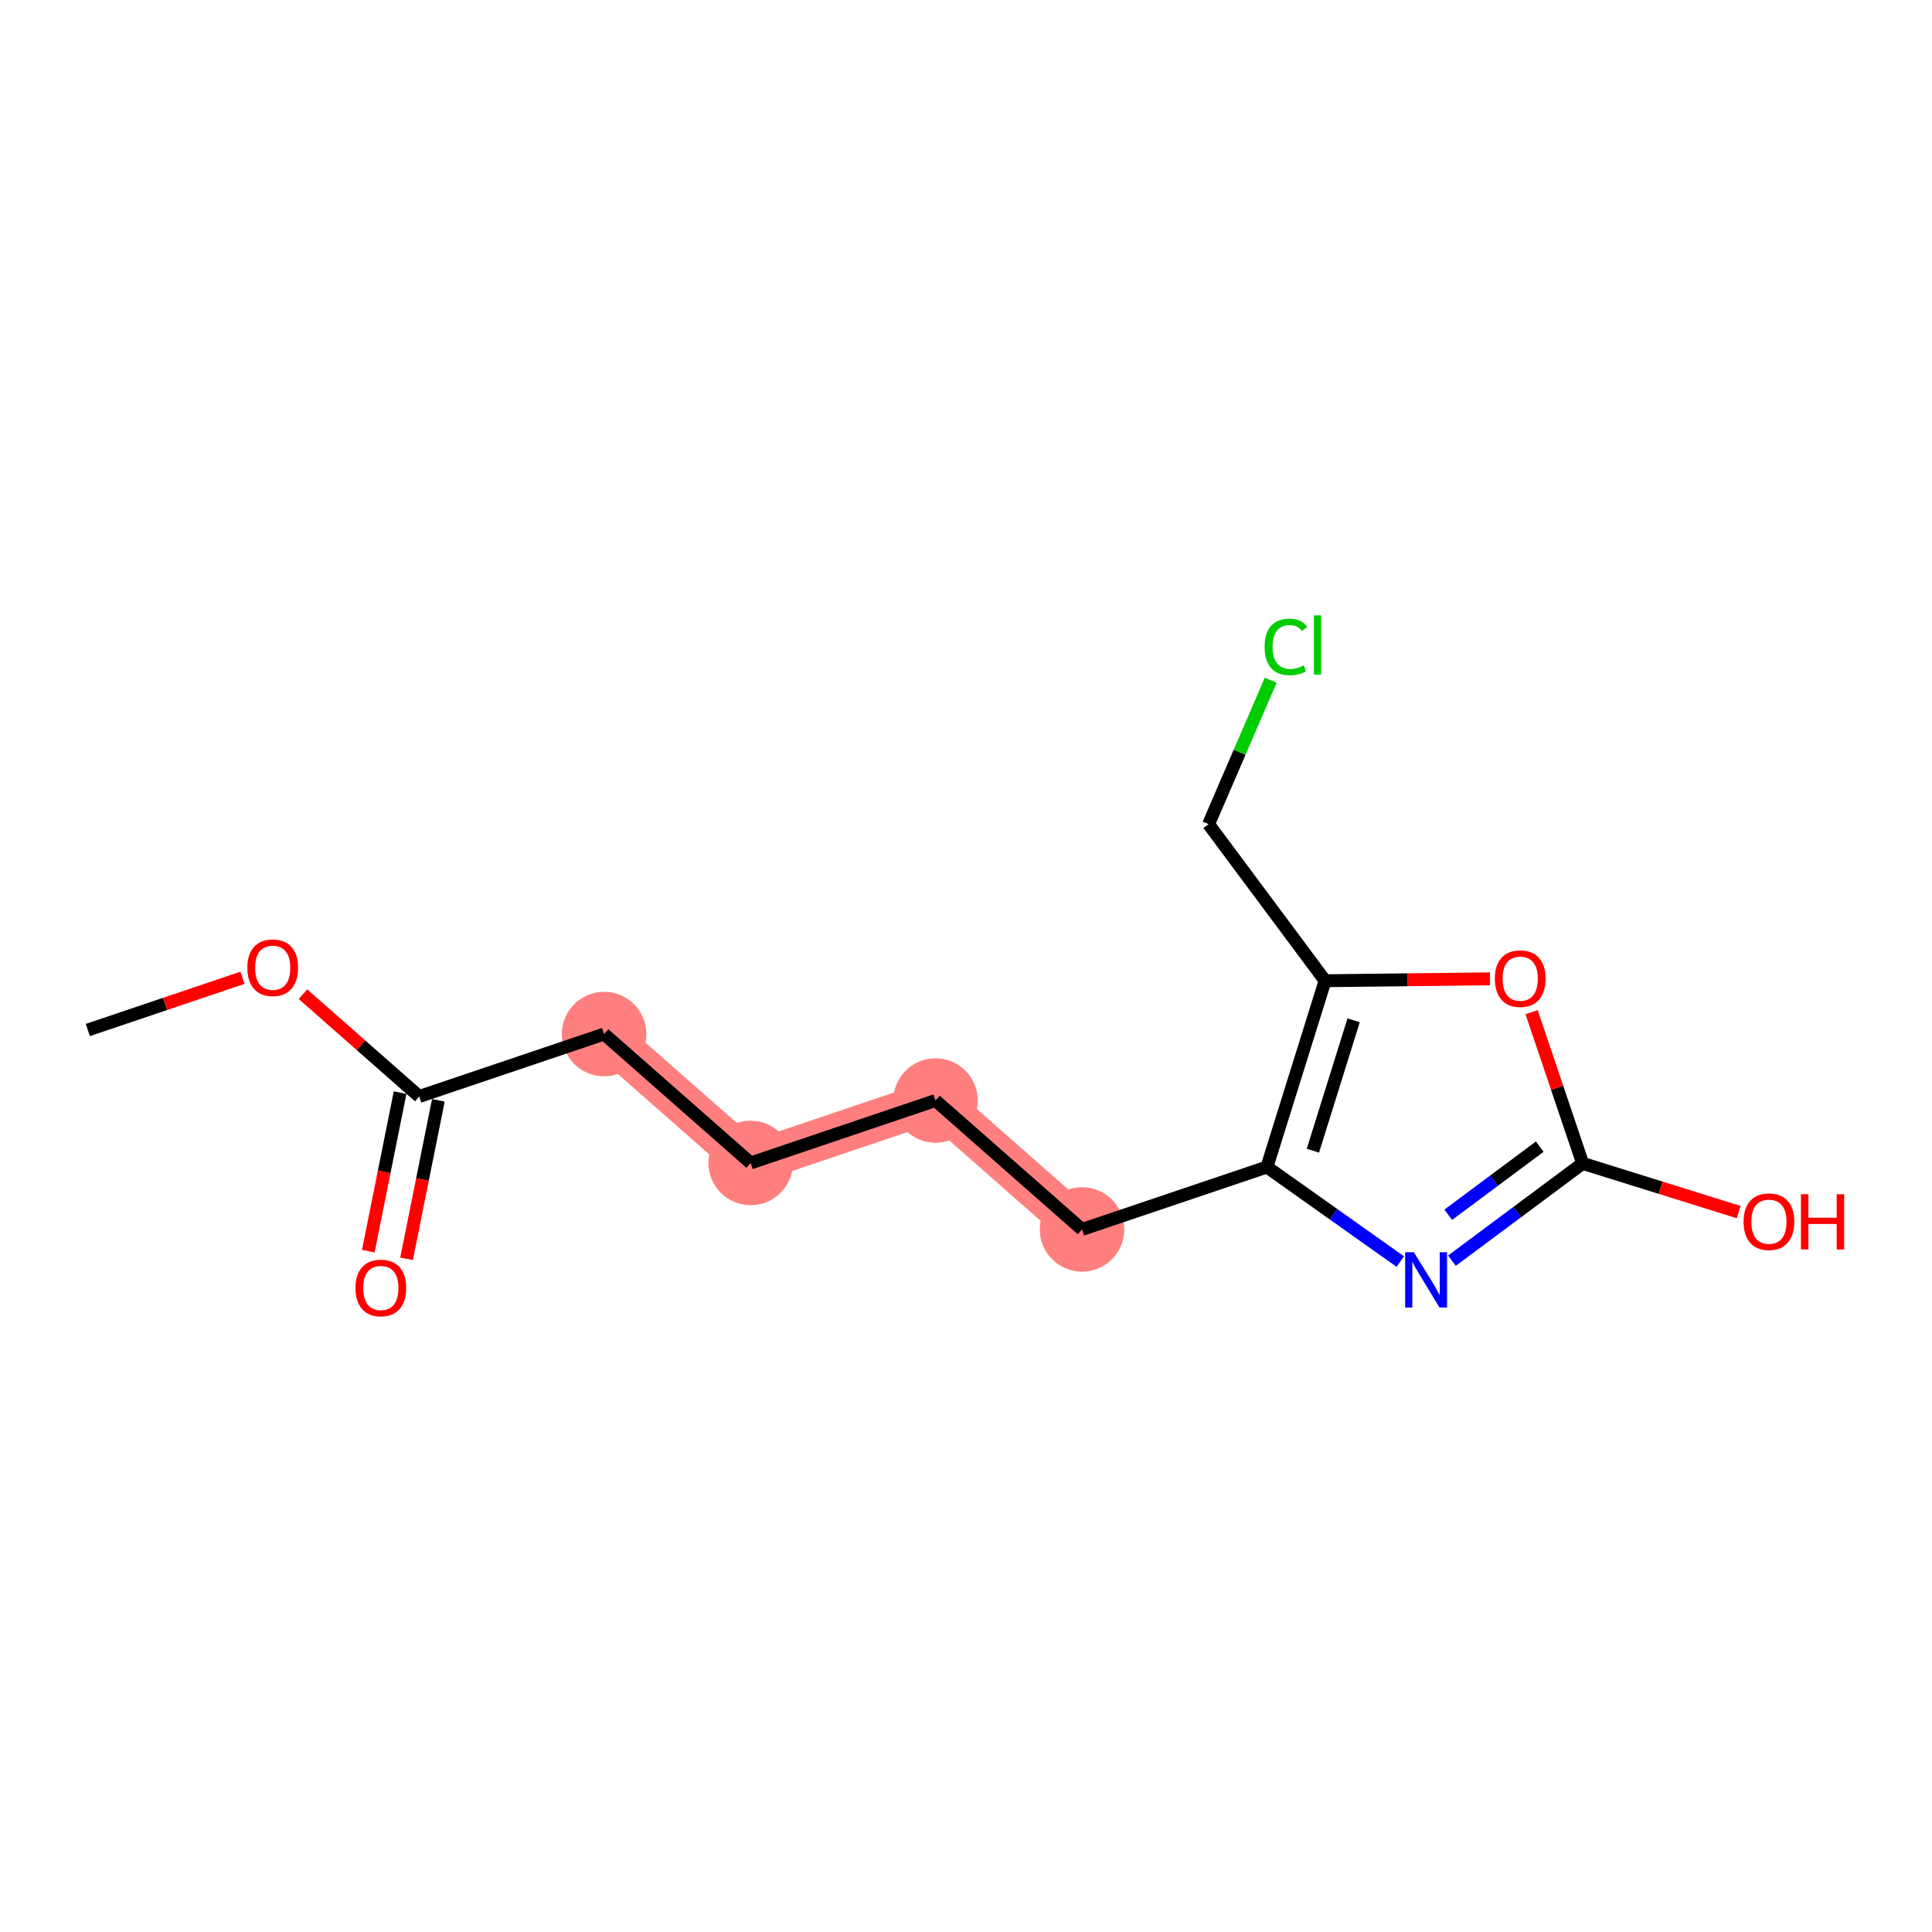 <?xml version='1.0' encoding='iso-8859-1'?>
<svg version='1.1' baseProfile='full'
              xmlns='http://www.w3.org/2000/svg'
                      xmlns:rdkit='http://www.rdkit.org/xml'
                      xmlns:xlink='http://www.w3.org/1999/xlink'
                  xml:space='preserve'
width='300px' height='300px' viewBox='0 0 300 300'>
<!-- END OF HEADER -->
<rect style='opacity:1.0;fill:#FFFFFF;stroke:none' width='300' height='300' x='0' y='0'> </rect>
<rect style='opacity:1.0;fill:#FFFFFF;stroke:none' width='300' height='300' x='0' y='0'> </rect>
<path d='M 93.806,160.567 L 116.557,180.584' style='fill:none;fill-rule:evenodd;stroke:#FF7F7F;stroke-width:6.5px;stroke-linecap:butt;stroke-linejoin:miter;stroke-opacity:1' />
<path d='M 116.557,180.584 L 145.267,170.889' style='fill:none;fill-rule:evenodd;stroke:#FF7F7F;stroke-width:6.5px;stroke-linecap:butt;stroke-linejoin:miter;stroke-opacity:1' />
<path d='M 145.267,170.889 L 168.017,190.906' style='fill:none;fill-rule:evenodd;stroke:#FF7F7F;stroke-width:6.5px;stroke-linecap:butt;stroke-linejoin:miter;stroke-opacity:1' />
<ellipse cx='93.806' cy='160.567' rx='6.06' ry='6.06'  style='fill:#FF7F7F;fill-rule:evenodd;stroke:#FF7F7F;stroke-width:1.0px;stroke-linecap:butt;stroke-linejoin:miter;stroke-opacity:1' />
<ellipse cx='116.557' cy='180.584' rx='6.06' ry='6.06'  style='fill:#FF7F7F;fill-rule:evenodd;stroke:#FF7F7F;stroke-width:1.0px;stroke-linecap:butt;stroke-linejoin:miter;stroke-opacity:1' />
<ellipse cx='145.267' cy='170.889' rx='6.06' ry='6.06'  style='fill:#FF7F7F;fill-rule:evenodd;stroke:#FF7F7F;stroke-width:1.0px;stroke-linecap:butt;stroke-linejoin:miter;stroke-opacity:1' />
<ellipse cx='168.017' cy='190.906' rx='6.06' ry='6.06'  style='fill:#FF7F7F;fill-rule:evenodd;stroke:#FF7F7F;stroke-width:1.0px;stroke-linecap:butt;stroke-linejoin:miter;stroke-opacity:1' />
<path class='bond-0 atom-0 atom-1' d='M 13.636,159.939 L 25.643,155.885' style='fill:none;fill-rule:evenodd;stroke:#000000;stroke-width:2.0px;stroke-linecap:butt;stroke-linejoin:miter;stroke-opacity:1' />
<path class='bond-0 atom-0 atom-1' d='M 25.643,155.885 L 37.649,151.831' style='fill:none;fill-rule:evenodd;stroke:#FF0000;stroke-width:2.0px;stroke-linecap:butt;stroke-linejoin:miter;stroke-opacity:1' />
<path class='bond-1 atom-1 atom-2' d='M 47.043,154.377 L 56.07,162.319' style='fill:none;fill-rule:evenodd;stroke:#FF0000;stroke-width:2.0px;stroke-linecap:butt;stroke-linejoin:miter;stroke-opacity:1' />
<path class='bond-1 atom-1 atom-2' d='M 56.07,162.319 L 65.097,170.261' style='fill:none;fill-rule:evenodd;stroke:#000000;stroke-width:2.0px;stroke-linecap:butt;stroke-linejoin:miter;stroke-opacity:1' />
<path class='bond-2 atom-2 atom-3' d='M 62.126,169.665 L 59.657,181.972' style='fill:none;fill-rule:evenodd;stroke:#000000;stroke-width:2.0px;stroke-linecap:butt;stroke-linejoin:miter;stroke-opacity:1' />
<path class='bond-2 atom-2 atom-3' d='M 59.657,181.972 L 57.188,194.279' style='fill:none;fill-rule:evenodd;stroke:#FF0000;stroke-width:2.0px;stroke-linecap:butt;stroke-linejoin:miter;stroke-opacity:1' />
<path class='bond-2 atom-2 atom-3' d='M 68.068,170.857 L 65.599,183.164' style='fill:none;fill-rule:evenodd;stroke:#000000;stroke-width:2.0px;stroke-linecap:butt;stroke-linejoin:miter;stroke-opacity:1' />
<path class='bond-2 atom-2 atom-3' d='M 65.599,183.164 L 63.13,195.471' style='fill:none;fill-rule:evenodd;stroke:#FF0000;stroke-width:2.0px;stroke-linecap:butt;stroke-linejoin:miter;stroke-opacity:1' />
<path class='bond-3 atom-2 atom-4' d='M 65.097,170.261 L 93.806,160.567' style='fill:none;fill-rule:evenodd;stroke:#000000;stroke-width:2.0px;stroke-linecap:butt;stroke-linejoin:miter;stroke-opacity:1' />
<path class='bond-4 atom-4 atom-5' d='M 93.806,160.567 L 116.557,180.584' style='fill:none;fill-rule:evenodd;stroke:#000000;stroke-width:2.0px;stroke-linecap:butt;stroke-linejoin:miter;stroke-opacity:1' />
<path class='bond-5 atom-5 atom-6' d='M 116.557,180.584 L 145.267,170.889' style='fill:none;fill-rule:evenodd;stroke:#000000;stroke-width:2.0px;stroke-linecap:butt;stroke-linejoin:miter;stroke-opacity:1' />
<path class='bond-6 atom-6 atom-7' d='M 145.267,170.889 L 168.017,190.906' style='fill:none;fill-rule:evenodd;stroke:#000000;stroke-width:2.0px;stroke-linecap:butt;stroke-linejoin:miter;stroke-opacity:1' />
<path class='bond-7 atom-7 atom-8' d='M 168.017,190.906 L 196.727,181.212' style='fill:none;fill-rule:evenodd;stroke:#000000;stroke-width:2.0px;stroke-linecap:butt;stroke-linejoin:miter;stroke-opacity:1' />
<path class='bond-8 atom-8 atom-9' d='M 196.727,181.212 L 207.08,188.554' style='fill:none;fill-rule:evenodd;stroke:#000000;stroke-width:2.0px;stroke-linecap:butt;stroke-linejoin:miter;stroke-opacity:1' />
<path class='bond-8 atom-8 atom-9' d='M 207.08,188.554 L 217.433,195.895' style='fill:none;fill-rule:evenodd;stroke:#0000FF;stroke-width:2.0px;stroke-linecap:butt;stroke-linejoin:miter;stroke-opacity:1' />
<path class='bond-15 atom-13 atom-8' d='M 205.76,152.287 L 196.727,181.212' style='fill:none;fill-rule:evenodd;stroke:#000000;stroke-width:2.0px;stroke-linecap:butt;stroke-linejoin:miter;stroke-opacity:1' />
<path class='bond-15 atom-13 atom-8' d='M 210.19,158.432 L 203.867,178.68' style='fill:none;fill-rule:evenodd;stroke:#000000;stroke-width:2.0px;stroke-linecap:butt;stroke-linejoin:miter;stroke-opacity:1' />
<path class='bond-9 atom-9 atom-10' d='M 225.457,195.755 L 235.606,188.202' style='fill:none;fill-rule:evenodd;stroke:#0000FF;stroke-width:2.0px;stroke-linecap:butt;stroke-linejoin:miter;stroke-opacity:1' />
<path class='bond-9 atom-9 atom-10' d='M 235.606,188.202 L 245.754,180.649' style='fill:none;fill-rule:evenodd;stroke:#000000;stroke-width:2.0px;stroke-linecap:butt;stroke-linejoin:miter;stroke-opacity:1' />
<path class='bond-9 atom-9 atom-10' d='M 224.883,188.627 L 231.987,183.34' style='fill:none;fill-rule:evenodd;stroke:#0000FF;stroke-width:2.0px;stroke-linecap:butt;stroke-linejoin:miter;stroke-opacity:1' />
<path class='bond-9 atom-9 atom-10' d='M 231.987,183.34 L 239.091,178.053' style='fill:none;fill-rule:evenodd;stroke:#000000;stroke-width:2.0px;stroke-linecap:butt;stroke-linejoin:miter;stroke-opacity:1' />
<path class='bond-10 atom-10 atom-11' d='M 245.754,180.649 L 257.868,184.432' style='fill:none;fill-rule:evenodd;stroke:#000000;stroke-width:2.0px;stroke-linecap:butt;stroke-linejoin:miter;stroke-opacity:1' />
<path class='bond-10 atom-10 atom-11' d='M 257.868,184.432 L 269.982,188.215' style='fill:none;fill-rule:evenodd;stroke:#FF0000;stroke-width:2.0px;stroke-linecap:butt;stroke-linejoin:miter;stroke-opacity:1' />
<path class='bond-11 atom-10 atom-12' d='M 245.754,180.649 L 241.79,168.909' style='fill:none;fill-rule:evenodd;stroke:#000000;stroke-width:2.0px;stroke-linecap:butt;stroke-linejoin:miter;stroke-opacity:1' />
<path class='bond-11 atom-10 atom-12' d='M 241.79,168.909 L 237.826,157.169' style='fill:none;fill-rule:evenodd;stroke:#FF0000;stroke-width:2.0px;stroke-linecap:butt;stroke-linejoin:miter;stroke-opacity:1' />
<path class='bond-12 atom-12 atom-13' d='M 231.363,151.993 L 218.561,152.14' style='fill:none;fill-rule:evenodd;stroke:#FF0000;stroke-width:2.0px;stroke-linecap:butt;stroke-linejoin:miter;stroke-opacity:1' />
<path class='bond-12 atom-12 atom-13' d='M 218.561,152.14 L 205.76,152.287' style='fill:none;fill-rule:evenodd;stroke:#000000;stroke-width:2.0px;stroke-linecap:butt;stroke-linejoin:miter;stroke-opacity:1' />
<path class='bond-13 atom-13 atom-14' d='M 205.76,152.287 L 187.668,127.978' style='fill:none;fill-rule:evenodd;stroke:#000000;stroke-width:2.0px;stroke-linecap:butt;stroke-linejoin:miter;stroke-opacity:1' />
<path class='bond-14 atom-14 atom-15' d='M 187.668,127.978 L 192.492,116.8' style='fill:none;fill-rule:evenodd;stroke:#000000;stroke-width:2.0px;stroke-linecap:butt;stroke-linejoin:miter;stroke-opacity:1' />
<path class='bond-14 atom-14 atom-15' d='M 192.492,116.8 L 197.316,105.622' style='fill:none;fill-rule:evenodd;stroke:#00CC00;stroke-width:2.0px;stroke-linecap:butt;stroke-linejoin:miter;stroke-opacity:1' />
<path  class='atom-1' d='M 38.407 150.269
Q 38.407 148.208, 39.425 147.057
Q 40.443 145.905, 42.346 145.905
Q 44.249 145.905, 45.267 147.057
Q 46.286 148.208, 46.286 150.269
Q 46.286 152.354, 45.255 153.542
Q 44.225 154.717, 42.346 154.717
Q 40.455 154.717, 39.425 153.542
Q 38.407 152.366, 38.407 150.269
M 42.346 153.748
Q 43.655 153.748, 44.358 152.875
Q 45.074 151.99, 45.074 150.269
Q 45.074 148.584, 44.358 147.736
Q 43.655 146.875, 42.346 146.875
Q 41.037 146.875, 40.322 147.724
Q 39.619 148.572, 39.619 150.269
Q 39.619 152.002, 40.322 152.875
Q 41.037 153.748, 42.346 153.748
' fill='#FF0000'/>
<path  class='atom-3' d='M 55.198 199.996
Q 55.198 197.935, 56.216 196.784
Q 57.234 195.632, 59.137 195.632
Q 61.04 195.632, 62.058 196.784
Q 63.076 197.935, 63.076 199.996
Q 63.076 202.081, 62.046 203.269
Q 61.016 204.444, 59.137 204.444
Q 57.246 204.444, 56.216 203.269
Q 55.198 202.093, 55.198 199.996
M 59.137 203.475
Q 60.446 203.475, 61.149 202.602
Q 61.864 201.717, 61.864 199.996
Q 61.864 198.311, 61.149 197.463
Q 60.446 196.602, 59.137 196.602
Q 57.828 196.602, 57.113 197.451
Q 56.41 198.299, 56.41 199.996
Q 56.41 201.729, 57.113 202.602
Q 57.828 203.475, 59.137 203.475
' fill='#FF0000'/>
<path  class='atom-9' d='M 219.548 194.45
L 222.36 198.995
Q 222.639 199.444, 223.087 200.256
Q 223.536 201.068, 223.56 201.116
L 223.56 194.45
L 224.699 194.45
L 224.699 203.031
L 223.524 203.031
L 220.506 198.062
Q 220.154 197.48, 219.778 196.813
Q 219.415 196.147, 219.306 195.941
L 219.306 203.031
L 218.191 203.031
L 218.191 194.45
L 219.548 194.45
' fill='#0000FF'/>
<path  class='atom-11' d='M 270.74 189.706
Q 270.74 187.645, 271.758 186.494
Q 272.776 185.342, 274.679 185.342
Q 276.582 185.342, 277.6 186.494
Q 278.618 187.645, 278.618 189.706
Q 278.618 191.791, 277.588 192.979
Q 276.558 194.154, 274.679 194.154
Q 272.788 194.154, 271.758 192.979
Q 270.74 191.803, 270.74 189.706
M 274.679 193.185
Q 275.988 193.185, 276.691 192.312
Q 277.406 191.427, 277.406 189.706
Q 277.406 188.021, 276.691 187.173
Q 275.988 186.312, 274.679 186.312
Q 273.37 186.312, 272.655 187.161
Q 271.952 188.009, 271.952 189.706
Q 271.952 191.439, 272.655 192.312
Q 273.37 193.185, 274.679 193.185
' fill='#FF0000'/>
<path  class='atom-11' d='M 279.649 185.439
L 280.812 185.439
L 280.812 189.088
L 285.2 189.088
L 285.2 185.439
L 286.364 185.439
L 286.364 194.021
L 285.2 194.021
L 285.2 190.057
L 280.812 190.057
L 280.812 194.021
L 279.649 194.021
L 279.649 185.439
' fill='#FF0000'/>
<path  class='atom-12' d='M 232.121 151.963
Q 232.121 149.903, 233.139 148.751
Q 234.157 147.6, 236.06 147.6
Q 237.963 147.6, 238.981 148.751
Q 239.999 149.903, 239.999 151.963
Q 239.999 154.048, 238.969 155.236
Q 237.939 156.412, 236.06 156.412
Q 234.169 156.412, 233.139 155.236
Q 232.121 154.06, 232.121 151.963
M 236.06 155.442
Q 237.369 155.442, 238.072 154.569
Q 238.787 153.685, 238.787 151.963
Q 238.787 150.279, 238.072 149.43
Q 237.369 148.57, 236.06 148.57
Q 234.751 148.57, 234.036 149.418
Q 233.333 150.266, 233.333 151.963
Q 233.333 153.697, 234.036 154.569
Q 234.751 155.442, 236.06 155.442
' fill='#FF0000'/>
<path  class='atom-15' d='M 196.366 100.452
Q 196.366 98.319, 197.36 97.204
Q 198.366 96.077, 200.269 96.077
Q 202.038 96.077, 202.984 97.325
L 202.184 97.98
Q 201.493 97.071, 200.269 97.071
Q 198.972 97.071, 198.281 97.944
Q 197.602 98.804, 197.602 100.452
Q 197.602 102.149, 198.305 103.022
Q 199.02 103.895, 200.402 103.895
Q 201.347 103.895, 202.45 103.325
L 202.79 104.234
Q 202.341 104.525, 201.663 104.695
Q 200.984 104.865, 200.232 104.865
Q 198.366 104.865, 197.36 103.725
Q 196.366 102.586, 196.366 100.452
' fill='#00CC00'/>
<path  class='atom-15' d='M 204.026 95.556
L 205.141 95.556
L 205.141 104.755
L 204.026 104.755
L 204.026 95.556
' fill='#00CC00'/>
</svg>
